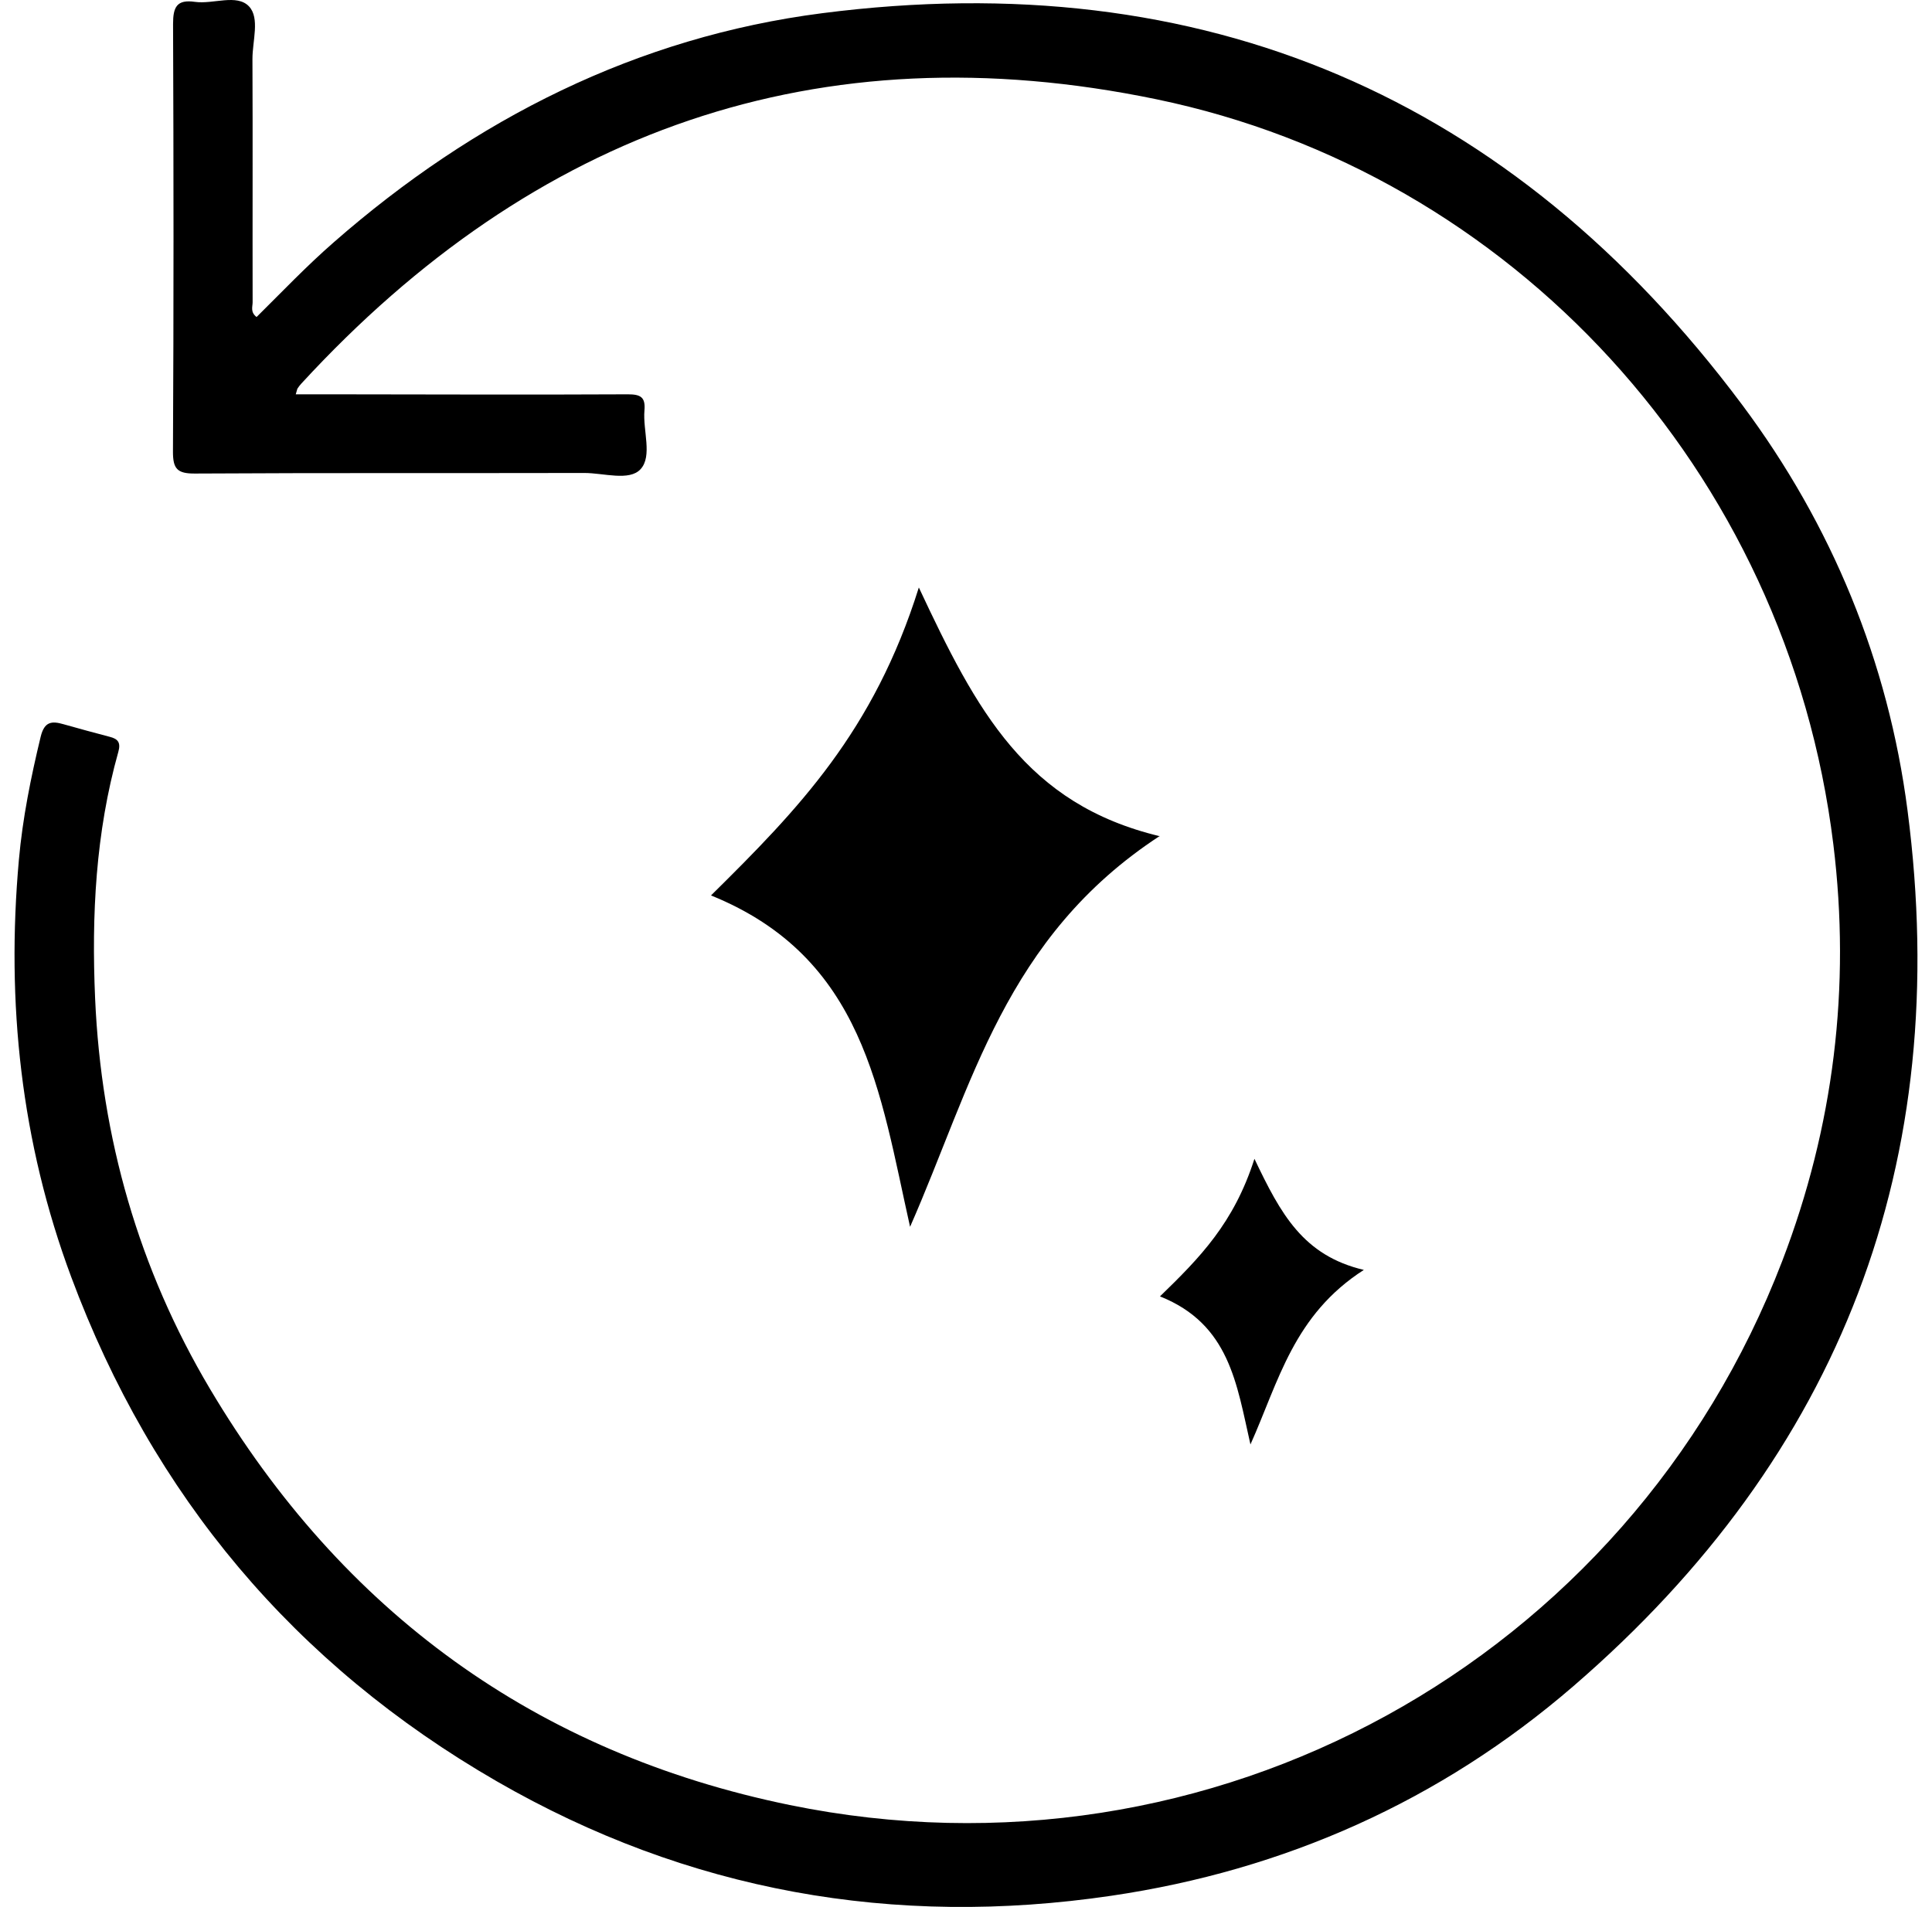 <svg width="78" height="77" viewBox="0 0 78 77" fill="none" xmlns="http://www.w3.org/2000/svg">
<g id="Group 36">
<path id="Vector" d="M11.937 15.922C12.487 15.922 12.955 15.922 13.424 15.922C17.399 15.926 21.374 15.942 25.349 15.922C25.867 15.922 26.065 16.038 26.018 16.573C25.949 17.382 26.347 18.413 25.863 18.943C25.411 19.439 24.373 19.098 23.595 19.098C18.351 19.11 13.11 19.09 7.865 19.121C7.153 19.125 6.979 18.928 6.983 18.227C7.014 12.472 7.01 6.717 6.987 0.965C6.987 0.284 7.138 -0.03 7.869 0.075C8.609 0.179 9.561 -0.258 10.052 0.257C10.501 0.733 10.188 1.662 10.192 2.391C10.207 5.663 10.192 8.936 10.199 12.204C10.199 12.39 10.099 12.599 10.358 12.801C11.384 11.786 12.382 10.736 13.474 9.784C19.164 4.803 25.72 1.492 33.202 0.532C48.583 -1.444 61.035 3.897 70.332 16.34C73.959 21.197 76.234 26.724 77.012 32.723C78.855 46.89 74.342 58.748 63.52 68.086C58.159 72.714 51.862 75.518 44.864 76.548C36.097 77.841 27.776 76.377 20.058 71.927C11.891 67.214 6.166 60.398 2.876 51.564C0.848 46.123 0.244 40.488 0.763 34.713C0.914 33.029 1.247 31.387 1.642 29.748C1.793 29.129 2.091 29.105 2.571 29.245C3.19 29.419 3.809 29.59 4.432 29.752C4.769 29.837 4.881 29.988 4.777 30.36C3.86 33.621 3.693 36.96 3.84 40.317C4.088 45.949 5.601 51.239 8.477 56.08C13.822 65.08 21.629 70.781 31.886 72.884C48.905 76.374 65.753 67.083 71.954 50.917C74.036 45.488 74.725 39.856 74.017 34.094C72.159 18.962 60.988 6.972 46.691 4.009C33.039 1.178 21.559 5.276 12.169 15.485C12.111 15.547 12.061 15.612 12.015 15.682C11.999 15.705 11.995 15.736 11.937 15.934V15.922Z" fill="black"/>
<path id="Vector_2" d="M46.831 33.75C40.565 37.841 39.255 43.83 36.742 49.537C35.52 44.093 34.901 38.667 28.705 36.156C32.245 32.661 35.272 29.535 37.096 23.722C39.432 28.71 41.414 32.468 46.831 33.767V33.75Z" fill="black"/>
<path id="Vector_3" d="M55.07 51.271C52.221 53.099 51.626 55.775 50.484 58.325C49.928 55.893 49.647 53.468 46.831 52.346C48.44 50.785 49.816 49.388 50.645 46.791C51.707 49.019 52.608 50.699 55.07 51.279V51.271Z" fill="black"/>
</g>
</svg>
